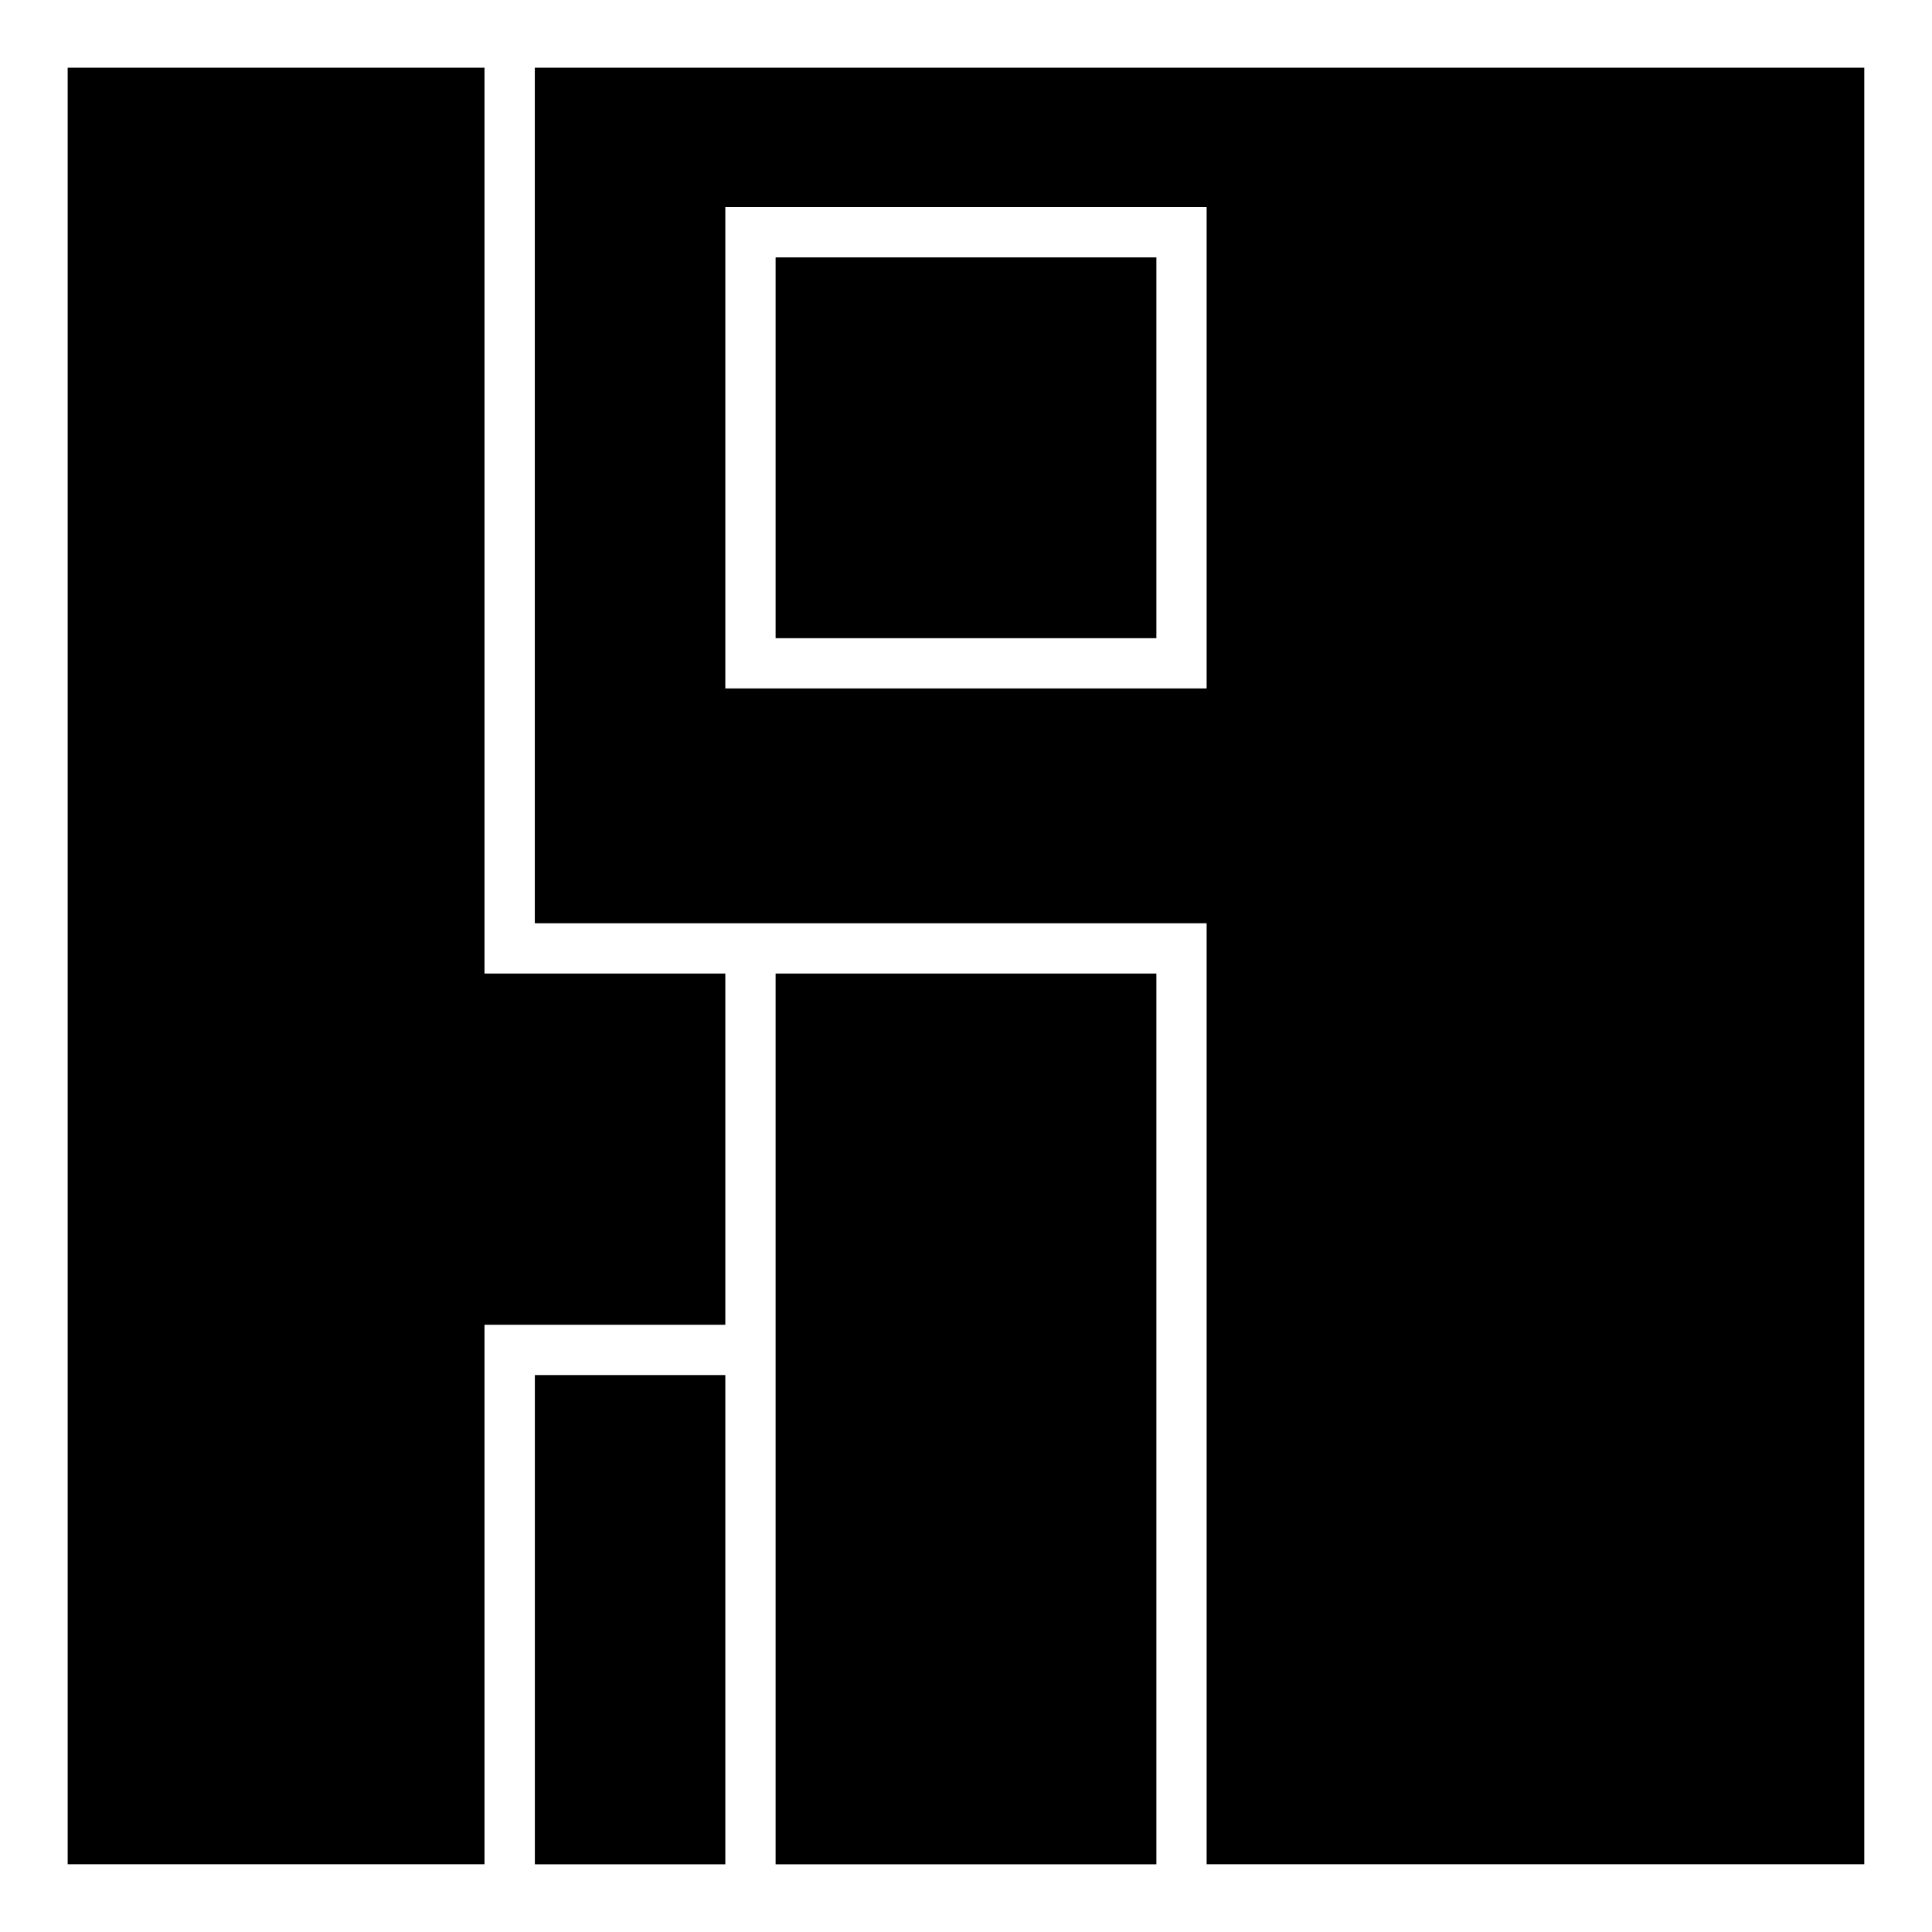 <?xml version="1.0" encoding="utf-8"?>
<!-- Generator: Adobe Illustrator 25.4.1, SVG Export Plug-In . SVG Version: 6.00 Build 0)  -->
<svg version="1.1" xmlns="http://www.w3.org/2000/svg" xmlns:xlink="http://www.w3.org/1999/xlink" x="0px" y="0px"
	 viewBox="0 0 345.72 345.72" style="enable-background:new 0 0 345.72 345.72;" xml:space="preserve">
<style type="text/css">
	.st0{display:none;}
	.st1{display:inline;opacity:0.35;}
	.st2{stroke:#FFFFFF;stroke-width:8.911;stroke-miterlimit:10;}
	.st3{fill:none;stroke:#FFFFFF;stroke-width:8.911;stroke-miterlimit:10;}
</style>
<g id="Layer_1" class="st0">
	<g class="st1">
		<g>
			<rect x="4.46" y="4.46" class="st2" width="336.8" height="336.8"/>
			<rect x="135.34" y="40.44" class="st2" width="75.03" height="75.03"/>
			<line class="st3" x1="88.05" y1="171.93" x2="88.05" y2="4.46"/>
			<line class="st3" x1="88.05" y1="341.26" x2="88.05" y2="244.71"/>
			<line class="st3" x1="83.59" y1="172.86" x2="131.06" y2="172.86"/>
			<line class="st3" x1="83.6" y1="244.71" x2="131.06" y2="244.71"/>
			<rect x="131.06" y="172.86" class="st2" width="83.6" height="168.4"/>
		</g>
	</g>
</g>
<g id="Layer_2">
	<g>
		<rect x="95.71" y="246.06" width="34.08" height="87.55"/>
		<polygon points="129.79,174.21 129.79,237.06 86.7,237.06 86.7,333.6 12.11,333.6 12.11,12.11 86.7,12.11 86.7,174.21 		"/>
		<rect x="138.79" y="174.21" width="68.14" height="159.4"/>
		<rect x="138.79" y="46.06" width="68.14" height="68.14"/>
		<path d="M95.7,12.11v153.1h120.22V333.6H333.6V12.11H95.7z M215.92,123.19h-86.13V37.06h86.13V123.19z"/>
	</g>
</g>
</svg>
